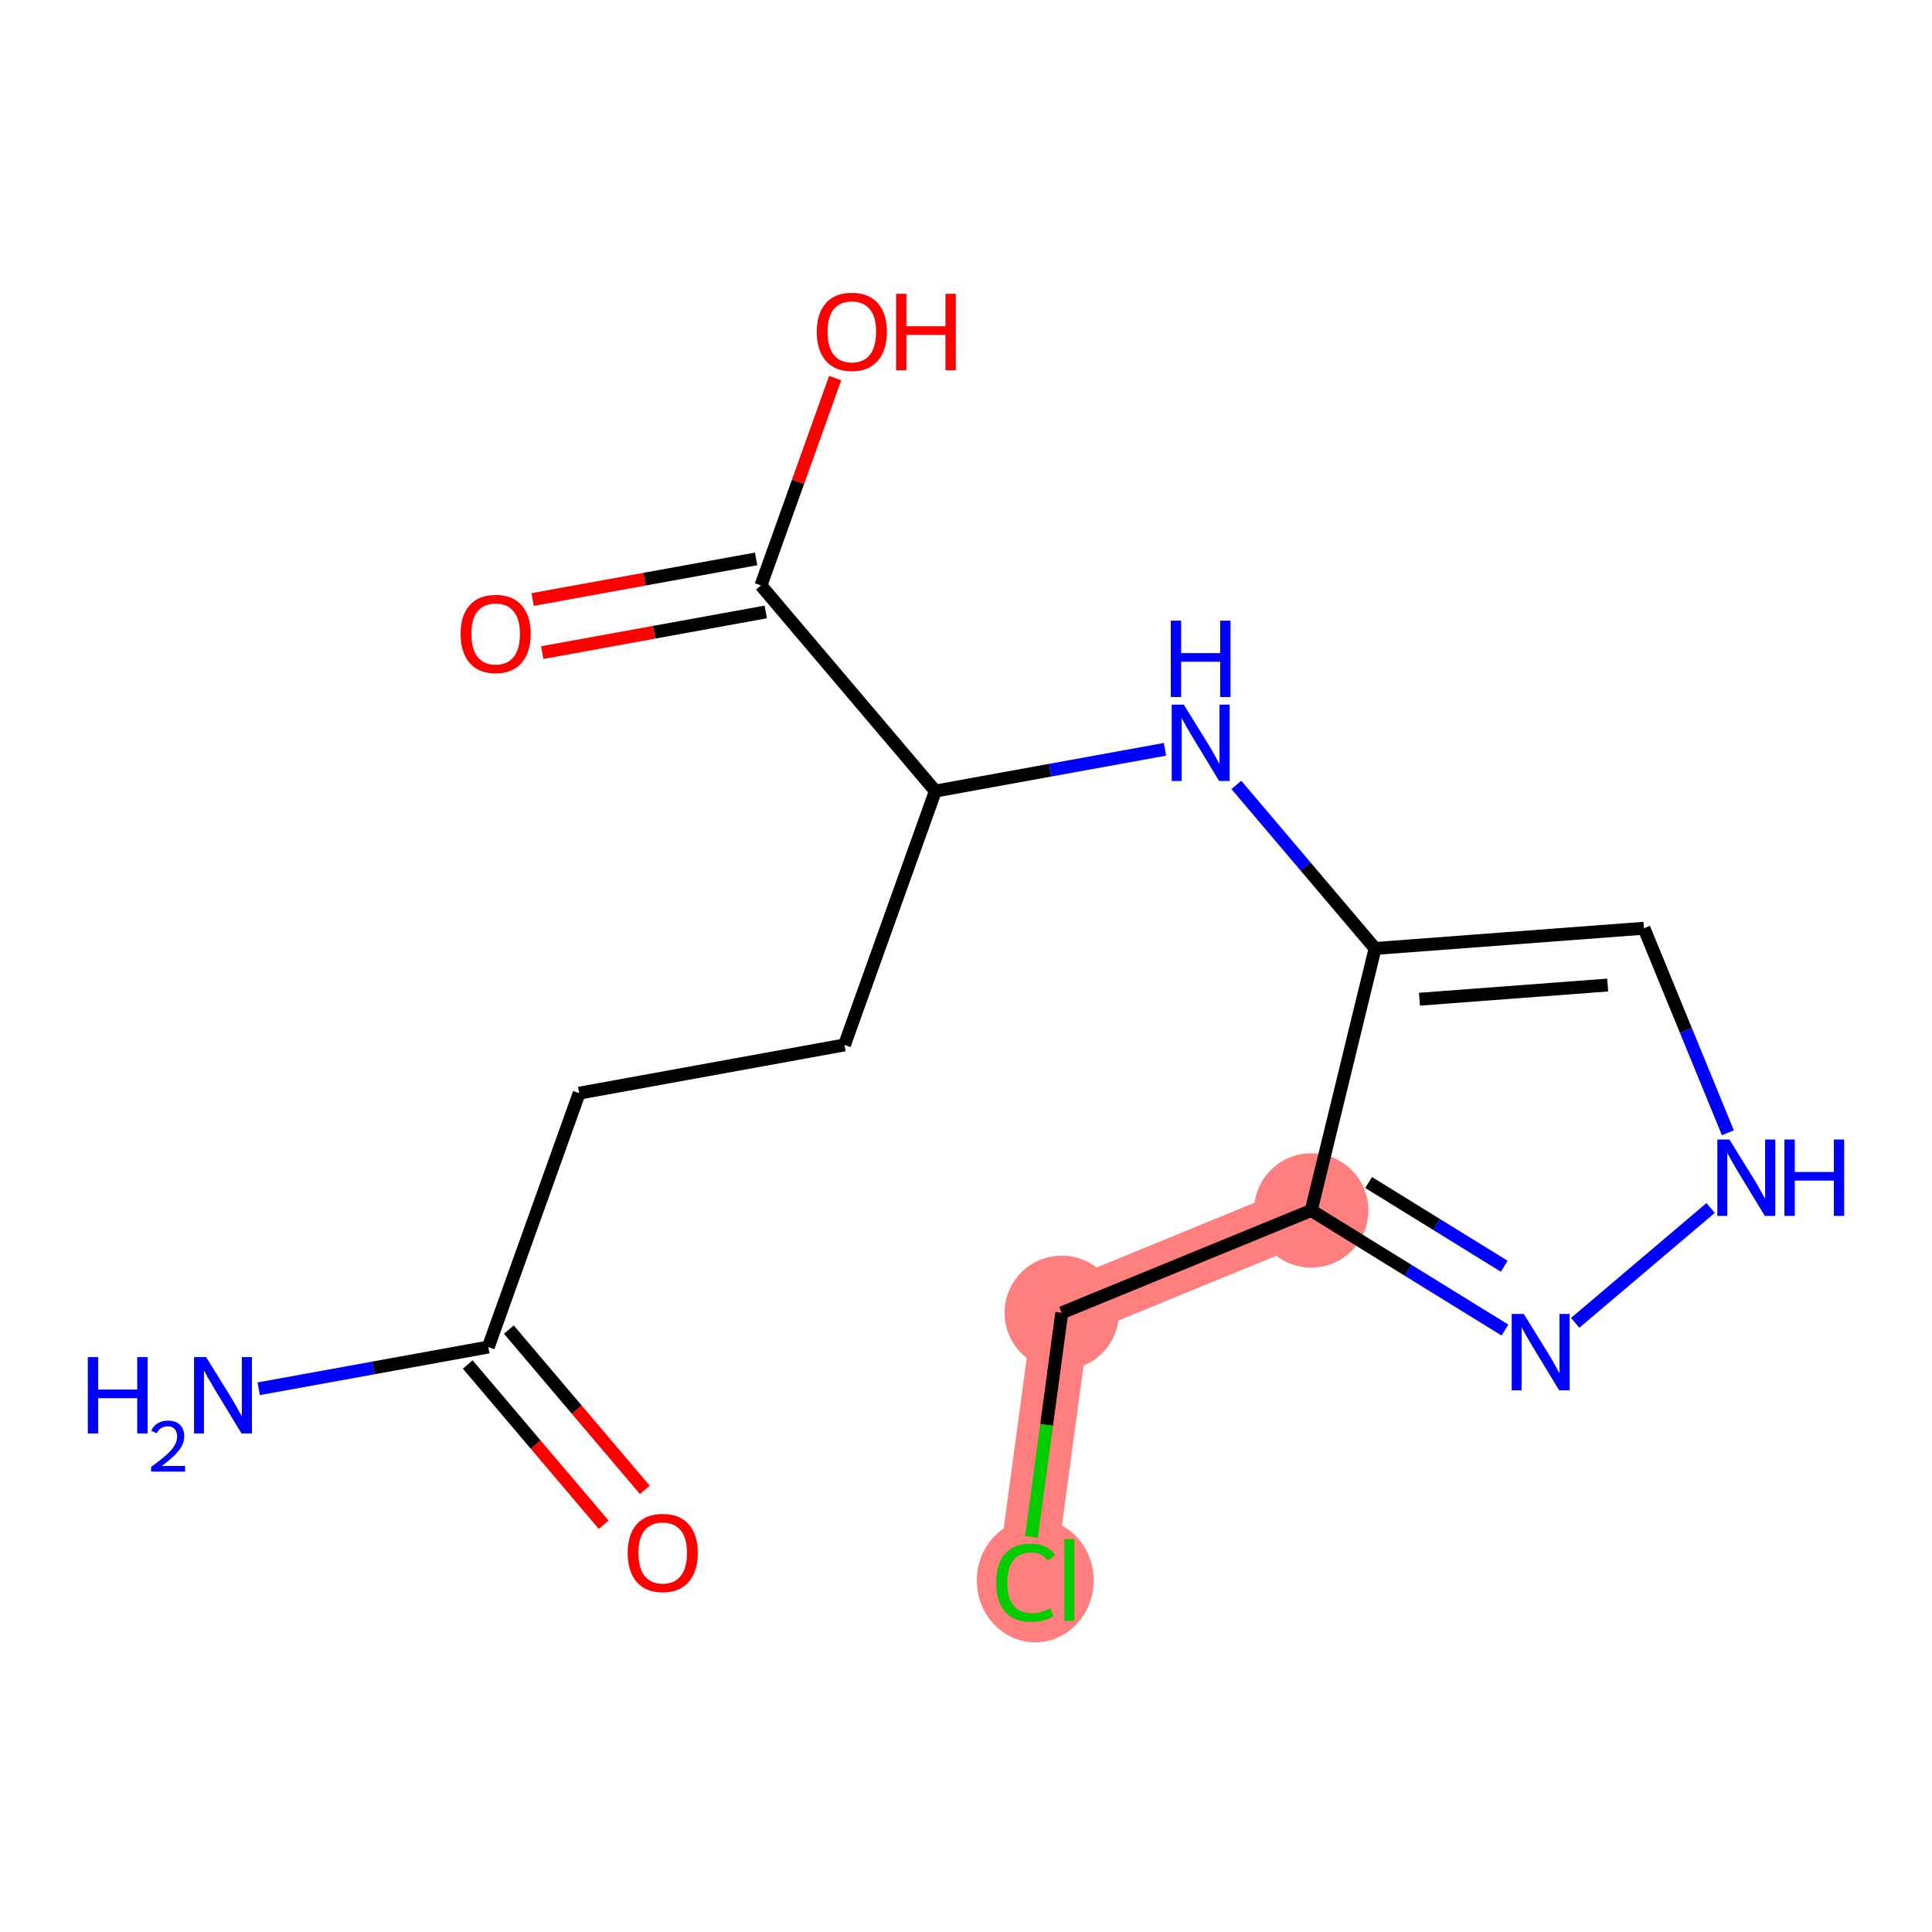 <?xml version='1.0' encoding='iso-8859-1'?>
<svg version='1.1' baseProfile='full'
              xmlns='http://www.w3.org/2000/svg'
                      xmlns:rdkit='http://www.rdkit.org/xml'
                      xmlns:xlink='http://www.w3.org/1999/xlink'
                  xml:space='preserve'
width='300px' height='300px' viewBox='0 0 300 300'>
<!-- END OF HEADER -->
<rect style='opacity:1.0;fill:#FFFFFF;stroke:none' width='300' height='300' x='0' y='0'> </rect>
<rect style='opacity:1.0;fill:#FFFFFF;stroke:none' width='300' height='300' x='0' y='0'> </rect>
<path d='M 203.607,187.958 L 164.869,203.849' style='fill:none;fill-rule:evenodd;stroke:#FF7F7F;stroke-width:8.9px;stroke-linecap:butt;stroke-linejoin:miter;stroke-opacity:1' />
<path d='M 164.869,203.849 L 159.261,245.342' style='fill:none;fill-rule:evenodd;stroke:#FF7F7F;stroke-width:8.9px;stroke-linecap:butt;stroke-linejoin:miter;stroke-opacity:1' />
<ellipse cx='203.607' cy='187.958' rx='8.374' ry='8.374'  style='fill:#FF7F7F;fill-rule:evenodd;stroke:#FF7F7F;stroke-width:1.0px;stroke-linecap:butt;stroke-linejoin:miter;stroke-opacity:1' />
<ellipse cx='164.869' cy='203.849' rx='8.374' ry='8.374'  style='fill:#FF7F7F;fill-rule:evenodd;stroke:#FF7F7F;stroke-width:1.0px;stroke-linecap:butt;stroke-linejoin:miter;stroke-opacity:1' />
<ellipse cx='160.752' cy='245.418' rx='8.574' ry='9.095'  style='fill:#FF7F7F;fill-rule:evenodd;stroke:#FF7F7F;stroke-width:1.0px;stroke-linecap:butt;stroke-linejoin:miter;stroke-opacity:1' />
<path class='bond-0 atom-0 atom-1' d='M 40.171,215.648 L 57.997,212.407' style='fill:none;fill-rule:evenodd;stroke:#0000FF;stroke-width:2.0px;stroke-linecap:butt;stroke-linejoin:miter;stroke-opacity:1' />
<path class='bond-0 atom-0 atom-1' d='M 57.997,212.407 L 75.823,209.166' style='fill:none;fill-rule:evenodd;stroke:#000000;stroke-width:2.0px;stroke-linecap:butt;stroke-linejoin:miter;stroke-opacity:1' />
<path class='bond-1 atom-1 atom-2' d='M 72.63,211.875 L 83.185,224.319' style='fill:none;fill-rule:evenodd;stroke:#000000;stroke-width:2.0px;stroke-linecap:butt;stroke-linejoin:miter;stroke-opacity:1' />
<path class='bond-1 atom-1 atom-2' d='M 83.185,224.319 L 93.74,236.764' style='fill:none;fill-rule:evenodd;stroke:#FF0000;stroke-width:2.0px;stroke-linecap:butt;stroke-linejoin:miter;stroke-opacity:1' />
<path class='bond-1 atom-1 atom-2' d='M 79.016,206.458 L 89.571,218.903' style='fill:none;fill-rule:evenodd;stroke:#000000;stroke-width:2.0px;stroke-linecap:butt;stroke-linejoin:miter;stroke-opacity:1' />
<path class='bond-1 atom-1 atom-2' d='M 89.571,218.903 L 100.126,231.347' style='fill:none;fill-rule:evenodd;stroke:#FF0000;stroke-width:2.0px;stroke-linecap:butt;stroke-linejoin:miter;stroke-opacity:1' />
<path class='bond-2 atom-1 atom-3' d='M 75.823,209.166 L 89.935,169.746' style='fill:none;fill-rule:evenodd;stroke:#000000;stroke-width:2.0px;stroke-linecap:butt;stroke-linejoin:miter;stroke-opacity:1' />
<path class='bond-3 atom-3 atom-4' d='M 89.935,169.746 L 131.13,162.256' style='fill:none;fill-rule:evenodd;stroke:#000000;stroke-width:2.0px;stroke-linecap:butt;stroke-linejoin:miter;stroke-opacity:1' />
<path class='bond-4 atom-4 atom-5' d='M 131.13,162.256 L 145.242,122.836' style='fill:none;fill-rule:evenodd;stroke:#000000;stroke-width:2.0px;stroke-linecap:butt;stroke-linejoin:miter;stroke-opacity:1' />
<path class='bond-5 atom-5 atom-6' d='M 145.242,122.836 L 163.068,119.595' style='fill:none;fill-rule:evenodd;stroke:#000000;stroke-width:2.0px;stroke-linecap:butt;stroke-linejoin:miter;stroke-opacity:1' />
<path class='bond-5 atom-5 atom-6' d='M 163.068,119.595 L 180.894,116.354' style='fill:none;fill-rule:evenodd;stroke:#0000FF;stroke-width:2.0px;stroke-linecap:butt;stroke-linejoin:miter;stroke-opacity:1' />
<path class='bond-13 atom-5 atom-14' d='M 145.242,122.836 L 118.159,90.904' style='fill:none;fill-rule:evenodd;stroke:#000000;stroke-width:2.0px;stroke-linecap:butt;stroke-linejoin:miter;stroke-opacity:1' />
<path class='bond-6 atom-6 atom-7' d='M 191.982,121.883 L 202.752,134.581' style='fill:none;fill-rule:evenodd;stroke:#0000FF;stroke-width:2.0px;stroke-linecap:butt;stroke-linejoin:miter;stroke-opacity:1' />
<path class='bond-6 atom-6 atom-7' d='M 202.752,134.581 L 213.521,147.278' style='fill:none;fill-rule:evenodd;stroke:#000000;stroke-width:2.0px;stroke-linecap:butt;stroke-linejoin:miter;stroke-opacity:1' />
<path class='bond-7 atom-7 atom-8' d='M 213.521,147.278 L 255.274,144.136' style='fill:none;fill-rule:evenodd;stroke:#000000;stroke-width:2.0px;stroke-linecap:butt;stroke-linejoin:miter;stroke-opacity:1' />
<path class='bond-7 atom-7 atom-8' d='M 220.413,155.158 L 249.64,152.958' style='fill:none;fill-rule:evenodd;stroke:#000000;stroke-width:2.0px;stroke-linecap:butt;stroke-linejoin:miter;stroke-opacity:1' />
<path class='bond-16 atom-11 atom-7' d='M 203.607,187.958 L 213.521,147.278' style='fill:none;fill-rule:evenodd;stroke:#000000;stroke-width:2.0px;stroke-linecap:butt;stroke-linejoin:miter;stroke-opacity:1' />
<path class='bond-8 atom-8 atom-9' d='M 255.274,144.136 L 261.789,160.018' style='fill:none;fill-rule:evenodd;stroke:#000000;stroke-width:2.0px;stroke-linecap:butt;stroke-linejoin:miter;stroke-opacity:1' />
<path class='bond-8 atom-8 atom-9' d='M 261.789,160.018 L 268.303,175.899' style='fill:none;fill-rule:evenodd;stroke:#0000FF;stroke-width:2.0px;stroke-linecap:butt;stroke-linejoin:miter;stroke-opacity:1' />
<path class='bond-9 atom-9 atom-10' d='M 265.621,187.577 L 244.595,205.41' style='fill:none;fill-rule:evenodd;stroke:#0000FF;stroke-width:2.0px;stroke-linecap:butt;stroke-linejoin:miter;stroke-opacity:1' />
<path class='bond-10 atom-10 atom-11' d='M 233.689,206.535 L 218.648,197.247' style='fill:none;fill-rule:evenodd;stroke:#0000FF;stroke-width:2.0px;stroke-linecap:butt;stroke-linejoin:miter;stroke-opacity:1' />
<path class='bond-10 atom-10 atom-11' d='M 218.648,197.247 L 203.607,187.958' style='fill:none;fill-rule:evenodd;stroke:#000000;stroke-width:2.0px;stroke-linecap:butt;stroke-linejoin:miter;stroke-opacity:1' />
<path class='bond-10 atom-10 atom-11' d='M 233.577,196.623 L 223.048,190.122' style='fill:none;fill-rule:evenodd;stroke:#0000FF;stroke-width:2.0px;stroke-linecap:butt;stroke-linejoin:miter;stroke-opacity:1' />
<path class='bond-10 atom-10 atom-11' d='M 223.048,190.122 L 212.52,183.62' style='fill:none;fill-rule:evenodd;stroke:#000000;stroke-width:2.0px;stroke-linecap:butt;stroke-linejoin:miter;stroke-opacity:1' />
<path class='bond-11 atom-11 atom-12' d='M 203.607,187.958 L 164.869,203.849' style='fill:none;fill-rule:evenodd;stroke:#000000;stroke-width:2.0px;stroke-linecap:butt;stroke-linejoin:miter;stroke-opacity:1' />
<path class='bond-12 atom-12 atom-13' d='M 164.869,203.849 L 162.517,221.254' style='fill:none;fill-rule:evenodd;stroke:#000000;stroke-width:2.0px;stroke-linecap:butt;stroke-linejoin:miter;stroke-opacity:1' />
<path class='bond-12 atom-12 atom-13' d='M 162.517,221.254 L 160.165,238.66' style='fill:none;fill-rule:evenodd;stroke:#00CC00;stroke-width:2.0px;stroke-linecap:butt;stroke-linejoin:miter;stroke-opacity:1' />
<path class='bond-14 atom-14 atom-15' d='M 117.41,86.784 L 100.057,89.939' style='fill:none;fill-rule:evenodd;stroke:#000000;stroke-width:2.0px;stroke-linecap:butt;stroke-linejoin:miter;stroke-opacity:1' />
<path class='bond-14 atom-14 atom-15' d='M 100.057,89.939 L 82.705,93.093' style='fill:none;fill-rule:evenodd;stroke:#FF0000;stroke-width:2.0px;stroke-linecap:butt;stroke-linejoin:miter;stroke-opacity:1' />
<path class='bond-14 atom-14 atom-15' d='M 118.908,95.023 L 101.555,98.178' style='fill:none;fill-rule:evenodd;stroke:#000000;stroke-width:2.0px;stroke-linecap:butt;stroke-linejoin:miter;stroke-opacity:1' />
<path class='bond-14 atom-14 atom-15' d='M 101.555,98.178 L 84.202,101.333' style='fill:none;fill-rule:evenodd;stroke:#FF0000;stroke-width:2.0px;stroke-linecap:butt;stroke-linejoin:miter;stroke-opacity:1' />
<path class='bond-15 atom-14 atom-16' d='M 118.159,90.904 L 123.921,74.807' style='fill:none;fill-rule:evenodd;stroke:#000000;stroke-width:2.0px;stroke-linecap:butt;stroke-linejoin:miter;stroke-opacity:1' />
<path class='bond-15 atom-14 atom-16' d='M 123.921,74.807 L 129.684,58.71' style='fill:none;fill-rule:evenodd;stroke:#FF0000;stroke-width:2.0px;stroke-linecap:butt;stroke-linejoin:miter;stroke-opacity:1' />
<path  class='atom-0' d='M 13.636 210.727
L 15.244 210.727
L 15.244 215.768
L 21.307 215.768
L 21.307 210.727
L 22.915 210.727
L 22.915 222.584
L 21.307 222.584
L 21.307 217.108
L 15.244 217.108
L 15.244 222.584
L 13.636 222.584
L 13.636 210.727
' fill='#0000FF'/>
<path  class='atom-0' d='M 23.49 222.168
Q 23.777 221.428, 24.462 221.019
Q 25.148 220.599, 26.098 220.599
Q 27.281 220.599, 27.944 221.24
Q 28.608 221.881, 28.608 223.019
Q 28.608 224.18, 27.745 225.263
Q 26.894 226.347, 25.126 227.629
L 28.74 227.629
L 28.74 228.513
L 23.468 228.513
L 23.468 227.773
Q 24.927 226.734, 25.789 225.96
Q 26.662 225.186, 27.082 224.49
Q 27.502 223.793, 27.502 223.075
Q 27.502 222.323, 27.126 221.903
Q 26.751 221.483, 26.098 221.483
Q 25.468 221.483, 25.048 221.737
Q 24.628 221.991, 24.33 222.555
L 23.49 222.168
' fill='#0000FF'/>
<path  class='atom-0' d='M 32.006 210.727
L 35.892 217.007
Q 36.277 217.627, 36.897 218.749
Q 37.516 219.871, 37.55 219.938
L 37.55 210.727
L 39.124 210.727
L 39.124 222.584
L 37.5 222.584
L 33.329 215.718
Q 32.844 214.914, 32.324 213.992
Q 31.822 213.071, 31.671 212.787
L 31.671 222.584
L 30.13 222.584
L 30.13 210.727
L 32.006 210.727
' fill='#0000FF'/>
<path  class='atom-2' d='M 97.463 241.132
Q 97.463 238.285, 98.87 236.693
Q 100.277 235.102, 102.906 235.102
Q 105.536 235.102, 106.943 236.693
Q 108.35 238.285, 108.35 241.132
Q 108.35 244.012, 106.926 245.654
Q 105.502 247.278, 102.906 247.278
Q 100.294 247.278, 98.87 245.654
Q 97.463 244.029, 97.463 241.132
M 102.906 245.939
Q 104.715 245.939, 105.687 244.733
Q 106.675 243.51, 106.675 241.132
Q 106.675 238.804, 105.687 237.631
Q 104.715 236.442, 102.906 236.442
Q 101.097 236.442, 100.109 237.615
Q 99.138 238.787, 99.138 241.132
Q 99.138 243.527, 100.109 244.733
Q 101.097 245.939, 102.906 245.939
' fill='#FF0000'/>
<path  class='atom-6' d='M 183.817 109.418
L 187.703 115.698
Q 188.088 116.318, 188.707 117.44
Q 189.327 118.562, 189.361 118.629
L 189.361 109.418
L 190.935 109.418
L 190.935 121.275
L 189.31 121.275
L 185.14 114.409
Q 184.654 113.605, 184.135 112.684
Q 183.633 111.762, 183.482 111.478
L 183.482 121.275
L 181.941 121.275
L 181.941 109.418
L 183.817 109.418
' fill='#0000FF'/>
<path  class='atom-6' d='M 181.799 96.374
L 183.407 96.374
L 183.407 101.415
L 189.469 101.415
L 189.469 96.374
L 191.077 96.374
L 191.077 108.232
L 189.469 108.232
L 189.469 102.755
L 183.407 102.755
L 183.407 108.232
L 181.799 108.232
L 181.799 96.374
' fill='#0000FF'/>
<path  class='atom-9' d='M 268.543 176.946
L 272.429 183.226
Q 272.814 183.846, 273.434 184.968
Q 274.054 186.09, 274.087 186.157
L 274.087 176.946
L 275.661 176.946
L 275.661 188.804
L 274.037 188.804
L 269.867 181.937
Q 269.381 181.133, 268.862 180.212
Q 268.359 179.291, 268.208 179.006
L 268.208 188.804
L 266.668 188.804
L 266.668 176.946
L 268.543 176.946
' fill='#0000FF'/>
<path  class='atom-9' d='M 277.085 176.946
L 278.693 176.946
L 278.693 181.987
L 284.756 181.987
L 284.756 176.946
L 286.364 176.946
L 286.364 188.804
L 284.756 188.804
L 284.756 183.327
L 278.693 183.327
L 278.693 188.804
L 277.085 188.804
L 277.085 176.946
' fill='#0000FF'/>
<path  class='atom-10' d='M 236.612 204.029
L 240.497 210.31
Q 240.882 210.93, 241.502 212.052
Q 242.122 213.174, 242.155 213.241
L 242.155 204.029
L 243.73 204.029
L 243.73 215.887
L 242.105 215.887
L 237.935 209.02
Q 237.449 208.216, 236.93 207.295
Q 236.427 206.374, 236.277 206.089
L 236.277 215.887
L 234.736 215.887
L 234.736 204.029
L 236.612 204.029
' fill='#0000FF'/>
<path  class='atom-13' d='M 154.689 245.753
Q 154.689 242.805, 156.063 241.264
Q 157.453 239.707, 160.082 239.707
Q 162.527 239.707, 163.834 241.432
L 162.728 242.336
Q 161.774 241.08, 160.082 241.08
Q 158.29 241.08, 157.335 242.286
Q 156.398 243.475, 156.398 245.753
Q 156.398 248.097, 157.369 249.303
Q 158.357 250.509, 160.266 250.509
Q 161.573 250.509, 163.097 249.722
L 163.566 250.978
Q 162.946 251.38, 162.008 251.615
Q 161.07 251.849, 160.032 251.849
Q 157.453 251.849, 156.063 250.275
Q 154.689 248.7, 154.689 245.753
' fill='#00CC00'/>
<path  class='atom-13' d='M 165.274 238.986
L 166.815 238.986
L 166.815 251.698
L 165.274 251.698
L 165.274 238.986
' fill='#00CC00'/>
<path  class='atom-15' d='M 71.52 98.426
Q 71.52 95.579, 72.927 93.988
Q 74.334 92.397, 76.963 92.397
Q 79.593 92.397, 81 93.988
Q 82.407 95.579, 82.407 98.426
Q 82.407 101.307, 80.983 102.948
Q 79.559 104.573, 76.963 104.573
Q 74.351 104.573, 72.927 102.948
Q 71.52 101.324, 71.52 98.426
M 76.963 103.233
Q 78.772 103.233, 79.744 102.027
Q 80.732 100.805, 80.732 98.426
Q 80.732 96.098, 79.744 94.926
Q 78.772 93.737, 76.963 93.737
Q 75.155 93.737, 74.166 94.909
Q 73.195 96.082, 73.195 98.426
Q 73.195 100.821, 74.166 102.027
Q 75.155 103.233, 76.963 103.233
' fill='#FF0000'/>
<path  class='atom-16' d='M 126.828 51.516
Q 126.828 48.669, 128.235 47.078
Q 129.642 45.487, 132.271 45.487
Q 134.901 45.487, 136.307 47.078
Q 137.714 48.669, 137.714 51.516
Q 137.714 54.397, 136.291 56.038
Q 134.867 57.663, 132.271 57.663
Q 129.658 57.663, 128.235 56.038
Q 126.828 54.414, 126.828 51.516
M 132.271 56.323
Q 134.08 56.323, 135.051 55.117
Q 136.039 53.895, 136.039 51.516
Q 136.039 49.188, 135.051 48.016
Q 134.08 46.827, 132.271 46.827
Q 130.462 46.827, 129.474 47.999
Q 128.503 49.172, 128.503 51.516
Q 128.503 53.911, 129.474 55.117
Q 130.462 56.323, 132.271 56.323
' fill='#FF0000'/>
<path  class='atom-16' d='M 139.138 45.621
L 140.746 45.621
L 140.746 50.662
L 146.809 50.662
L 146.809 45.621
L 148.416 45.621
L 148.416 57.479
L 146.809 57.479
L 146.809 52.002
L 140.746 52.002
L 140.746 57.479
L 139.138 57.479
L 139.138 45.621
' fill='#FF0000'/>
</svg>
